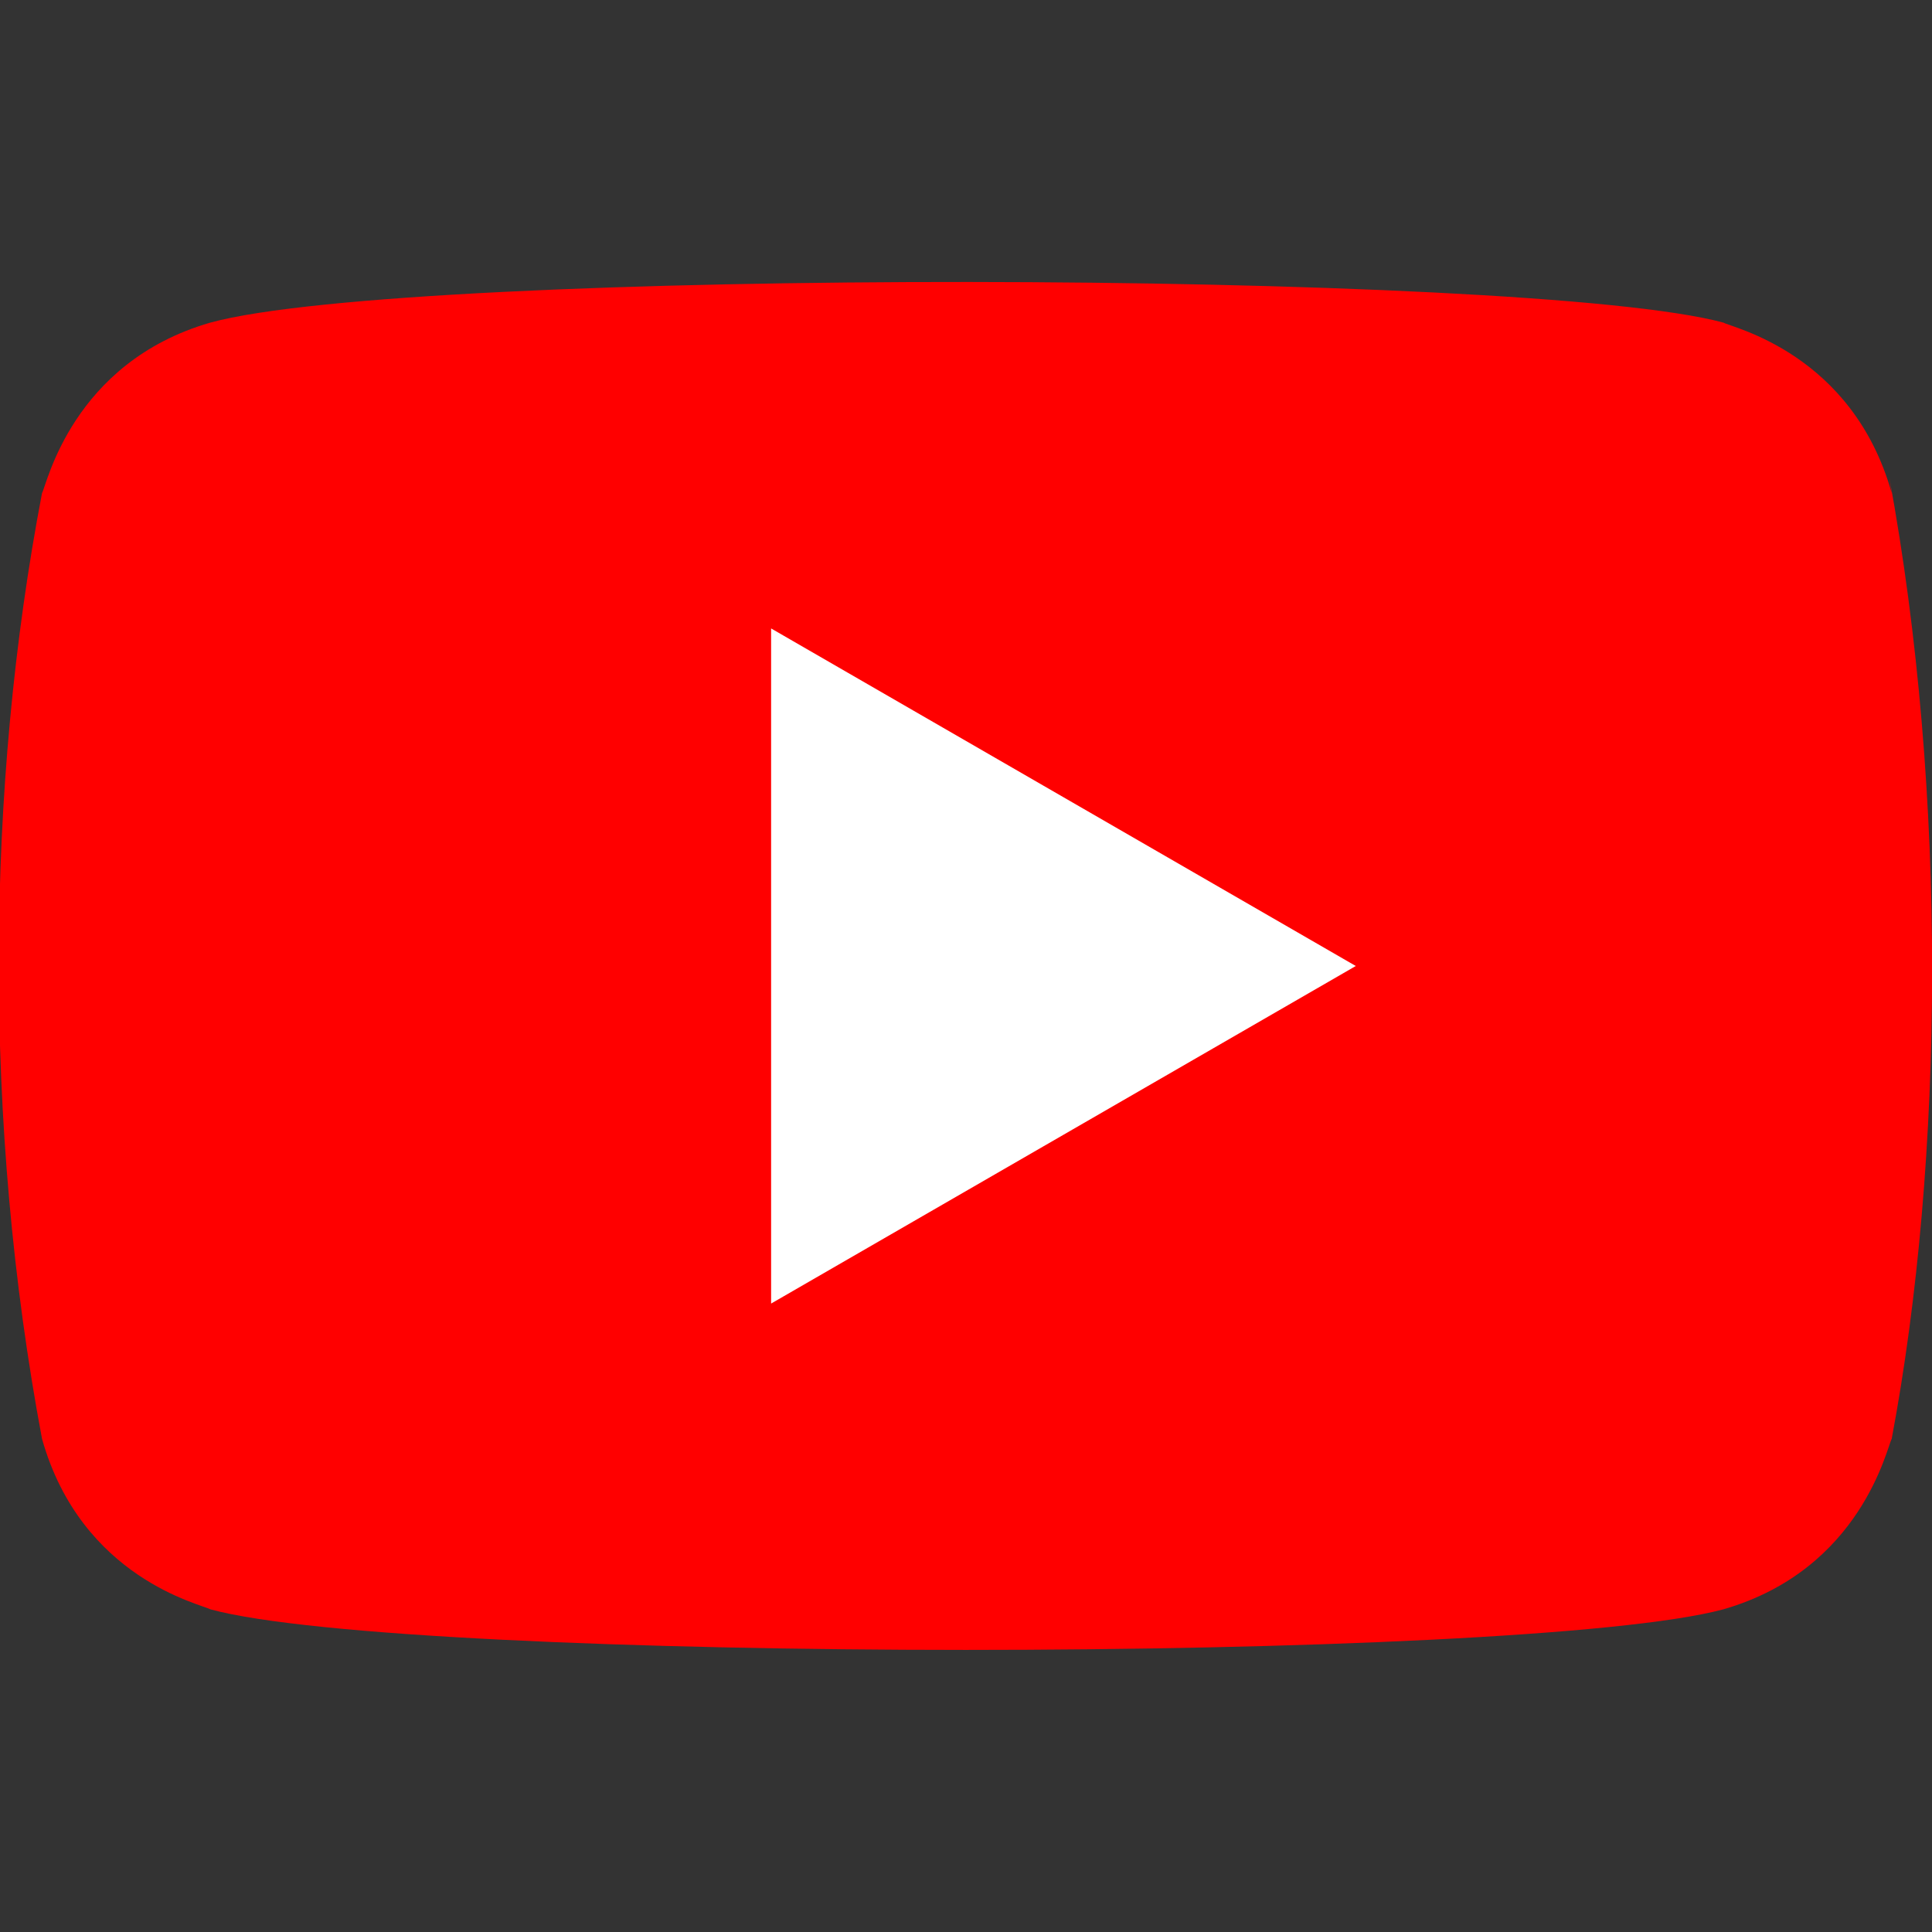 <?xml version="1.0" encoding="UTF-8"?> <svg xmlns="http://www.w3.org/2000/svg" width="57" height="57" viewBox="0 0 57 57" fill="none"><rect x="0" y="0" width="57" height="57" fill="#333333" stroke="none"/> <g clip-path="url(#clip0)"> <path d="M1.24 42.451C2.404 46.578 5.964 47.334 6.202 47.479C12.061 49.075 44.902 49.079 50.849 47.479C54.922 46.301 55.671 42.688 55.811 42.451C57.362 34.2 57.464 23.444 55.739 14.081L55.811 14.547C54.647 10.419 51.087 9.664 50.849 9.519C45.069 7.949 12.142 7.89 6.202 9.519C2.129 10.699 1.38 14.309 1.24 14.547C-0.42 23.218 -0.503 33.167 1.24 42.451ZM22.82 37.171V19.85L37.701 28.524L22.82 37.171Z" fill="#FF0000"></path> <path d="M40 28.5L22.75 38.459L22.75 18.541L40 28.5Z" fill="white"></path> </g> <defs> <clipPath id="clip0"> <rect width="57" height="57" fill="white"></rect> </clipPath> </defs> </svg> 
